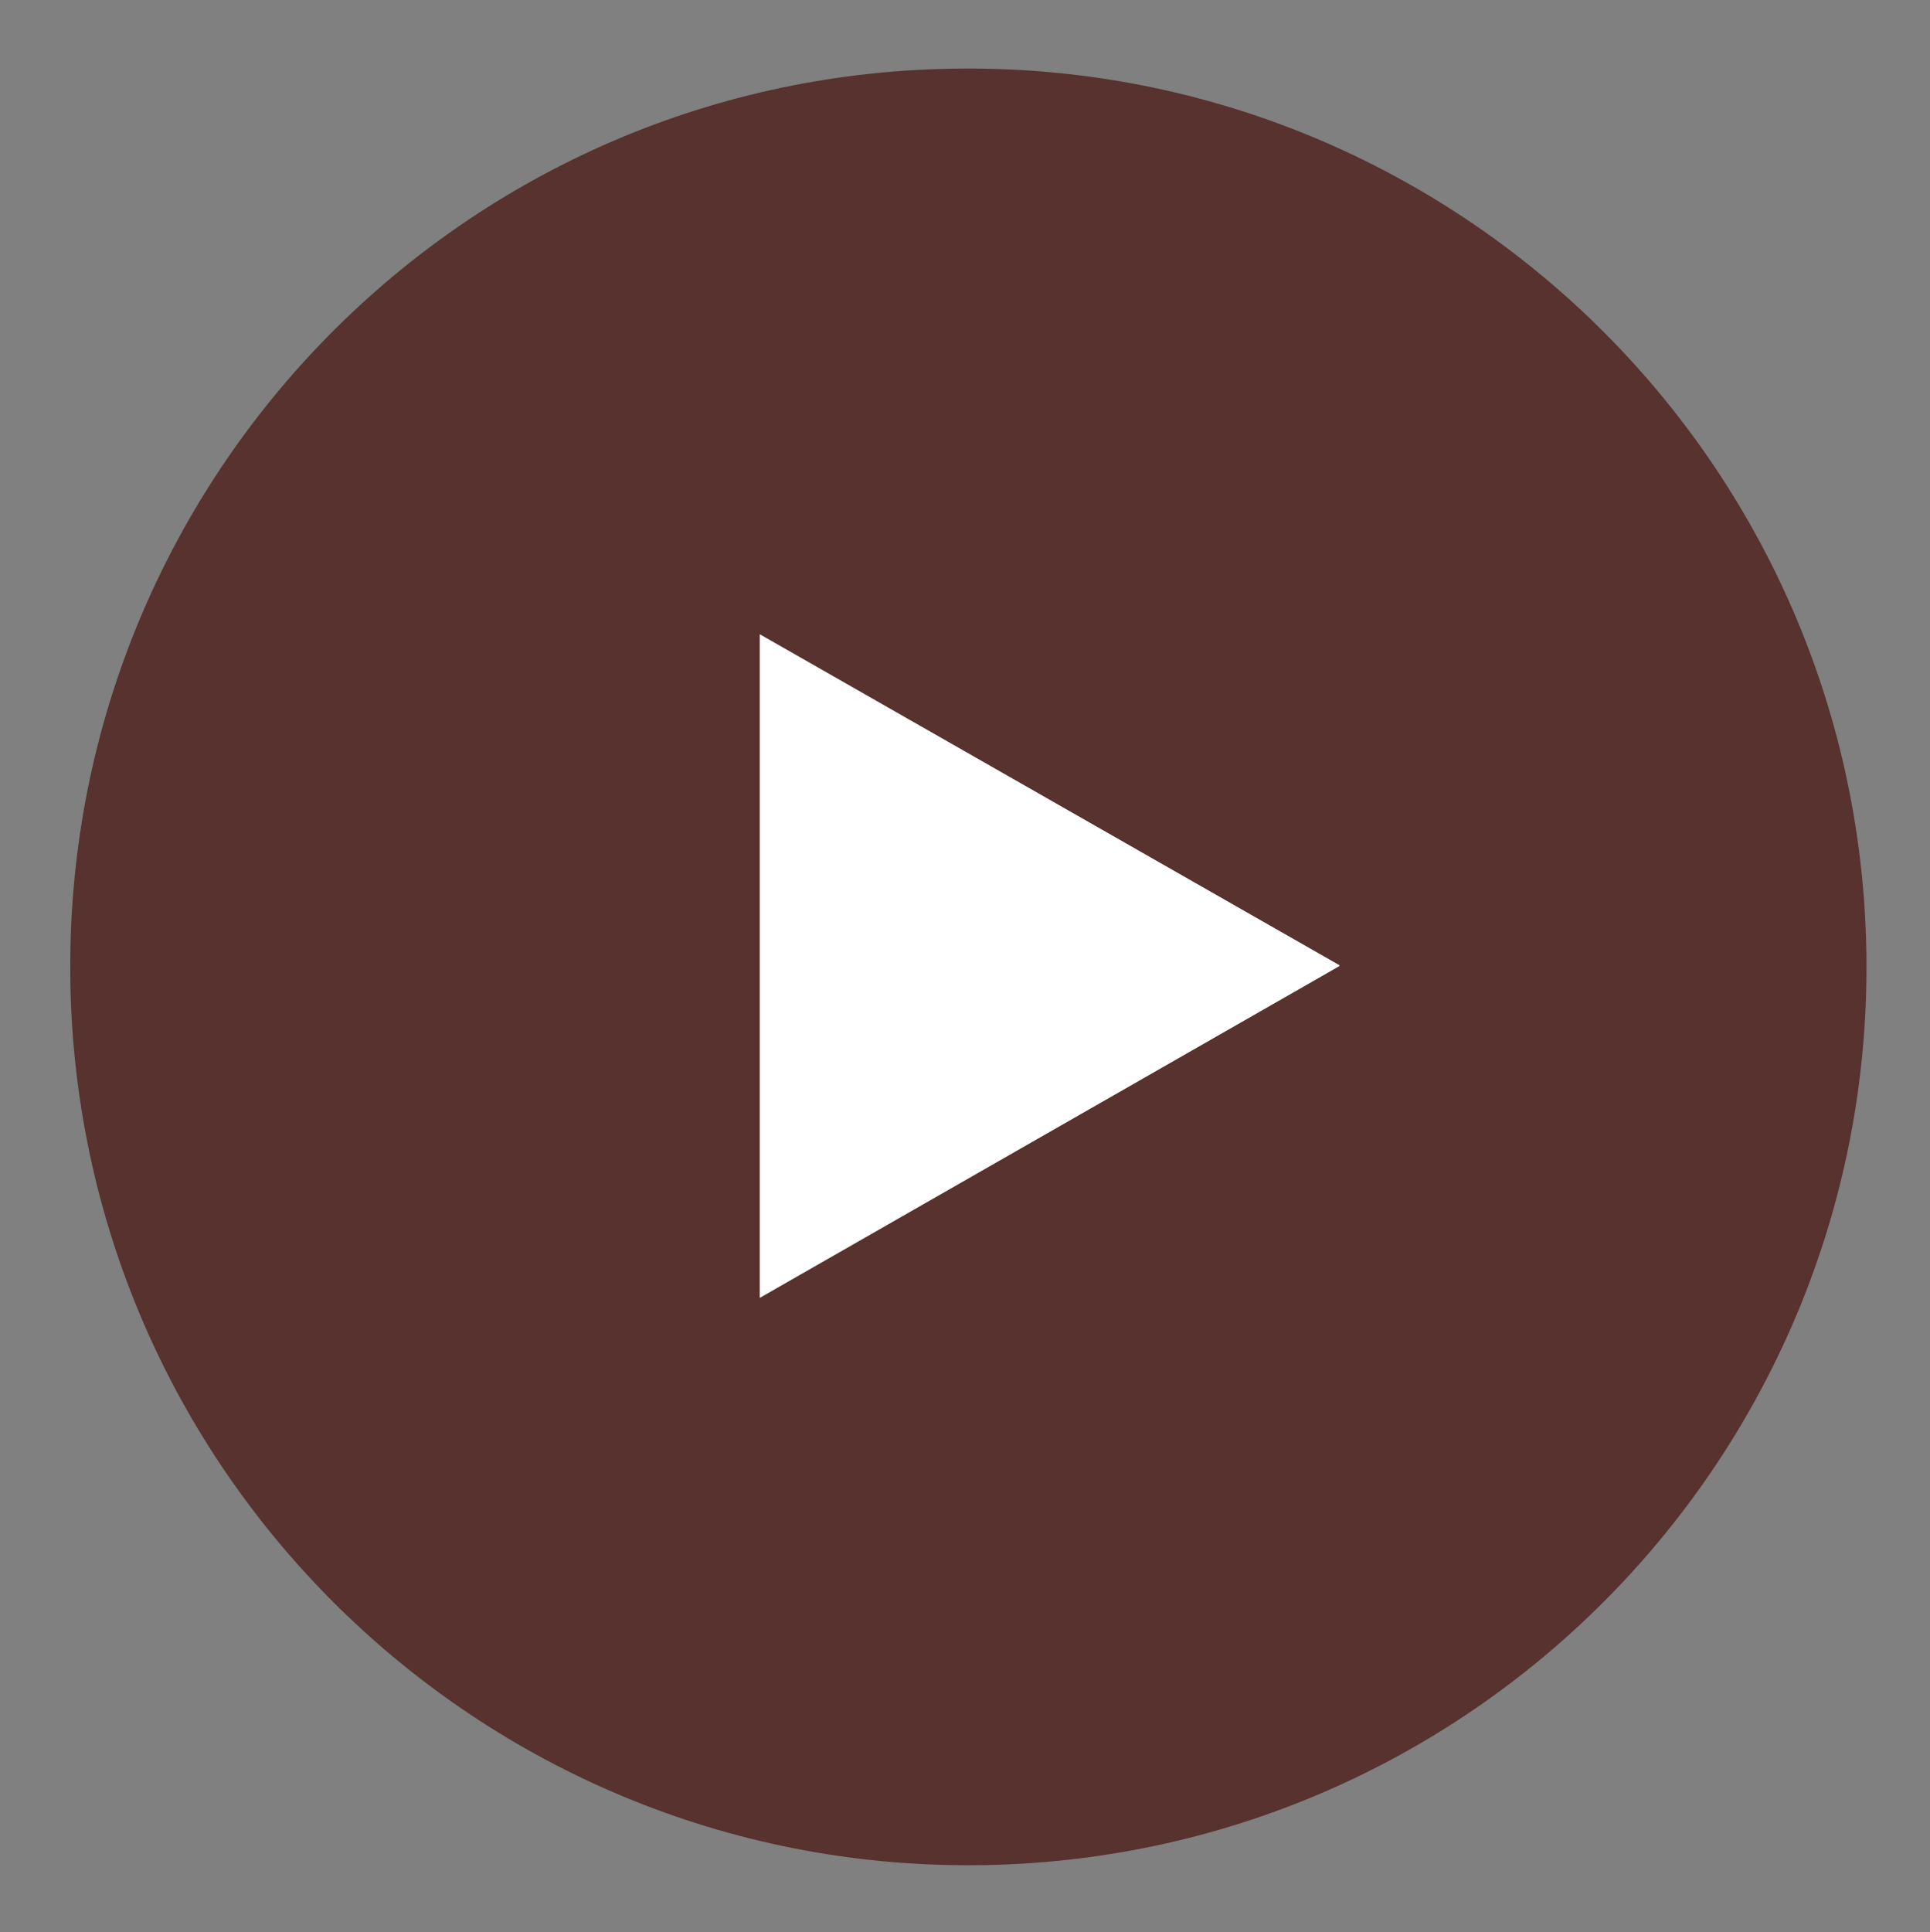 <?xml version="1.0" encoding="UTF-8"?><svg id="Layer_1" xmlns="http://www.w3.org/2000/svg" viewBox="0 0 23.04 23.06"><rect x="0" y="0" width="23.04" height="23.06" fill="#808080" stroke="none"/><defs><style>.cls-1{fill:#fff;}.cls-2{fill:#58322e;}</style></defs><path id="Path_66" class="cls-2" d="M11.36,.82c5.92-.11,10.81,4.6,10.92,10.52,.11,5.92-4.6,10.81-10.52,10.92-5.92,.11-10.81-4.6-10.92-10.52,0,0,0-.01,0-.02C.74,5.8,5.44,.92,11.36,.82c0,0,0,0,0,0Z"/><path id="Polygon_1" class="cls-1" d="M15.99,11.53l-6.92,3.96V7.57l6.92,3.95Z"/></svg>